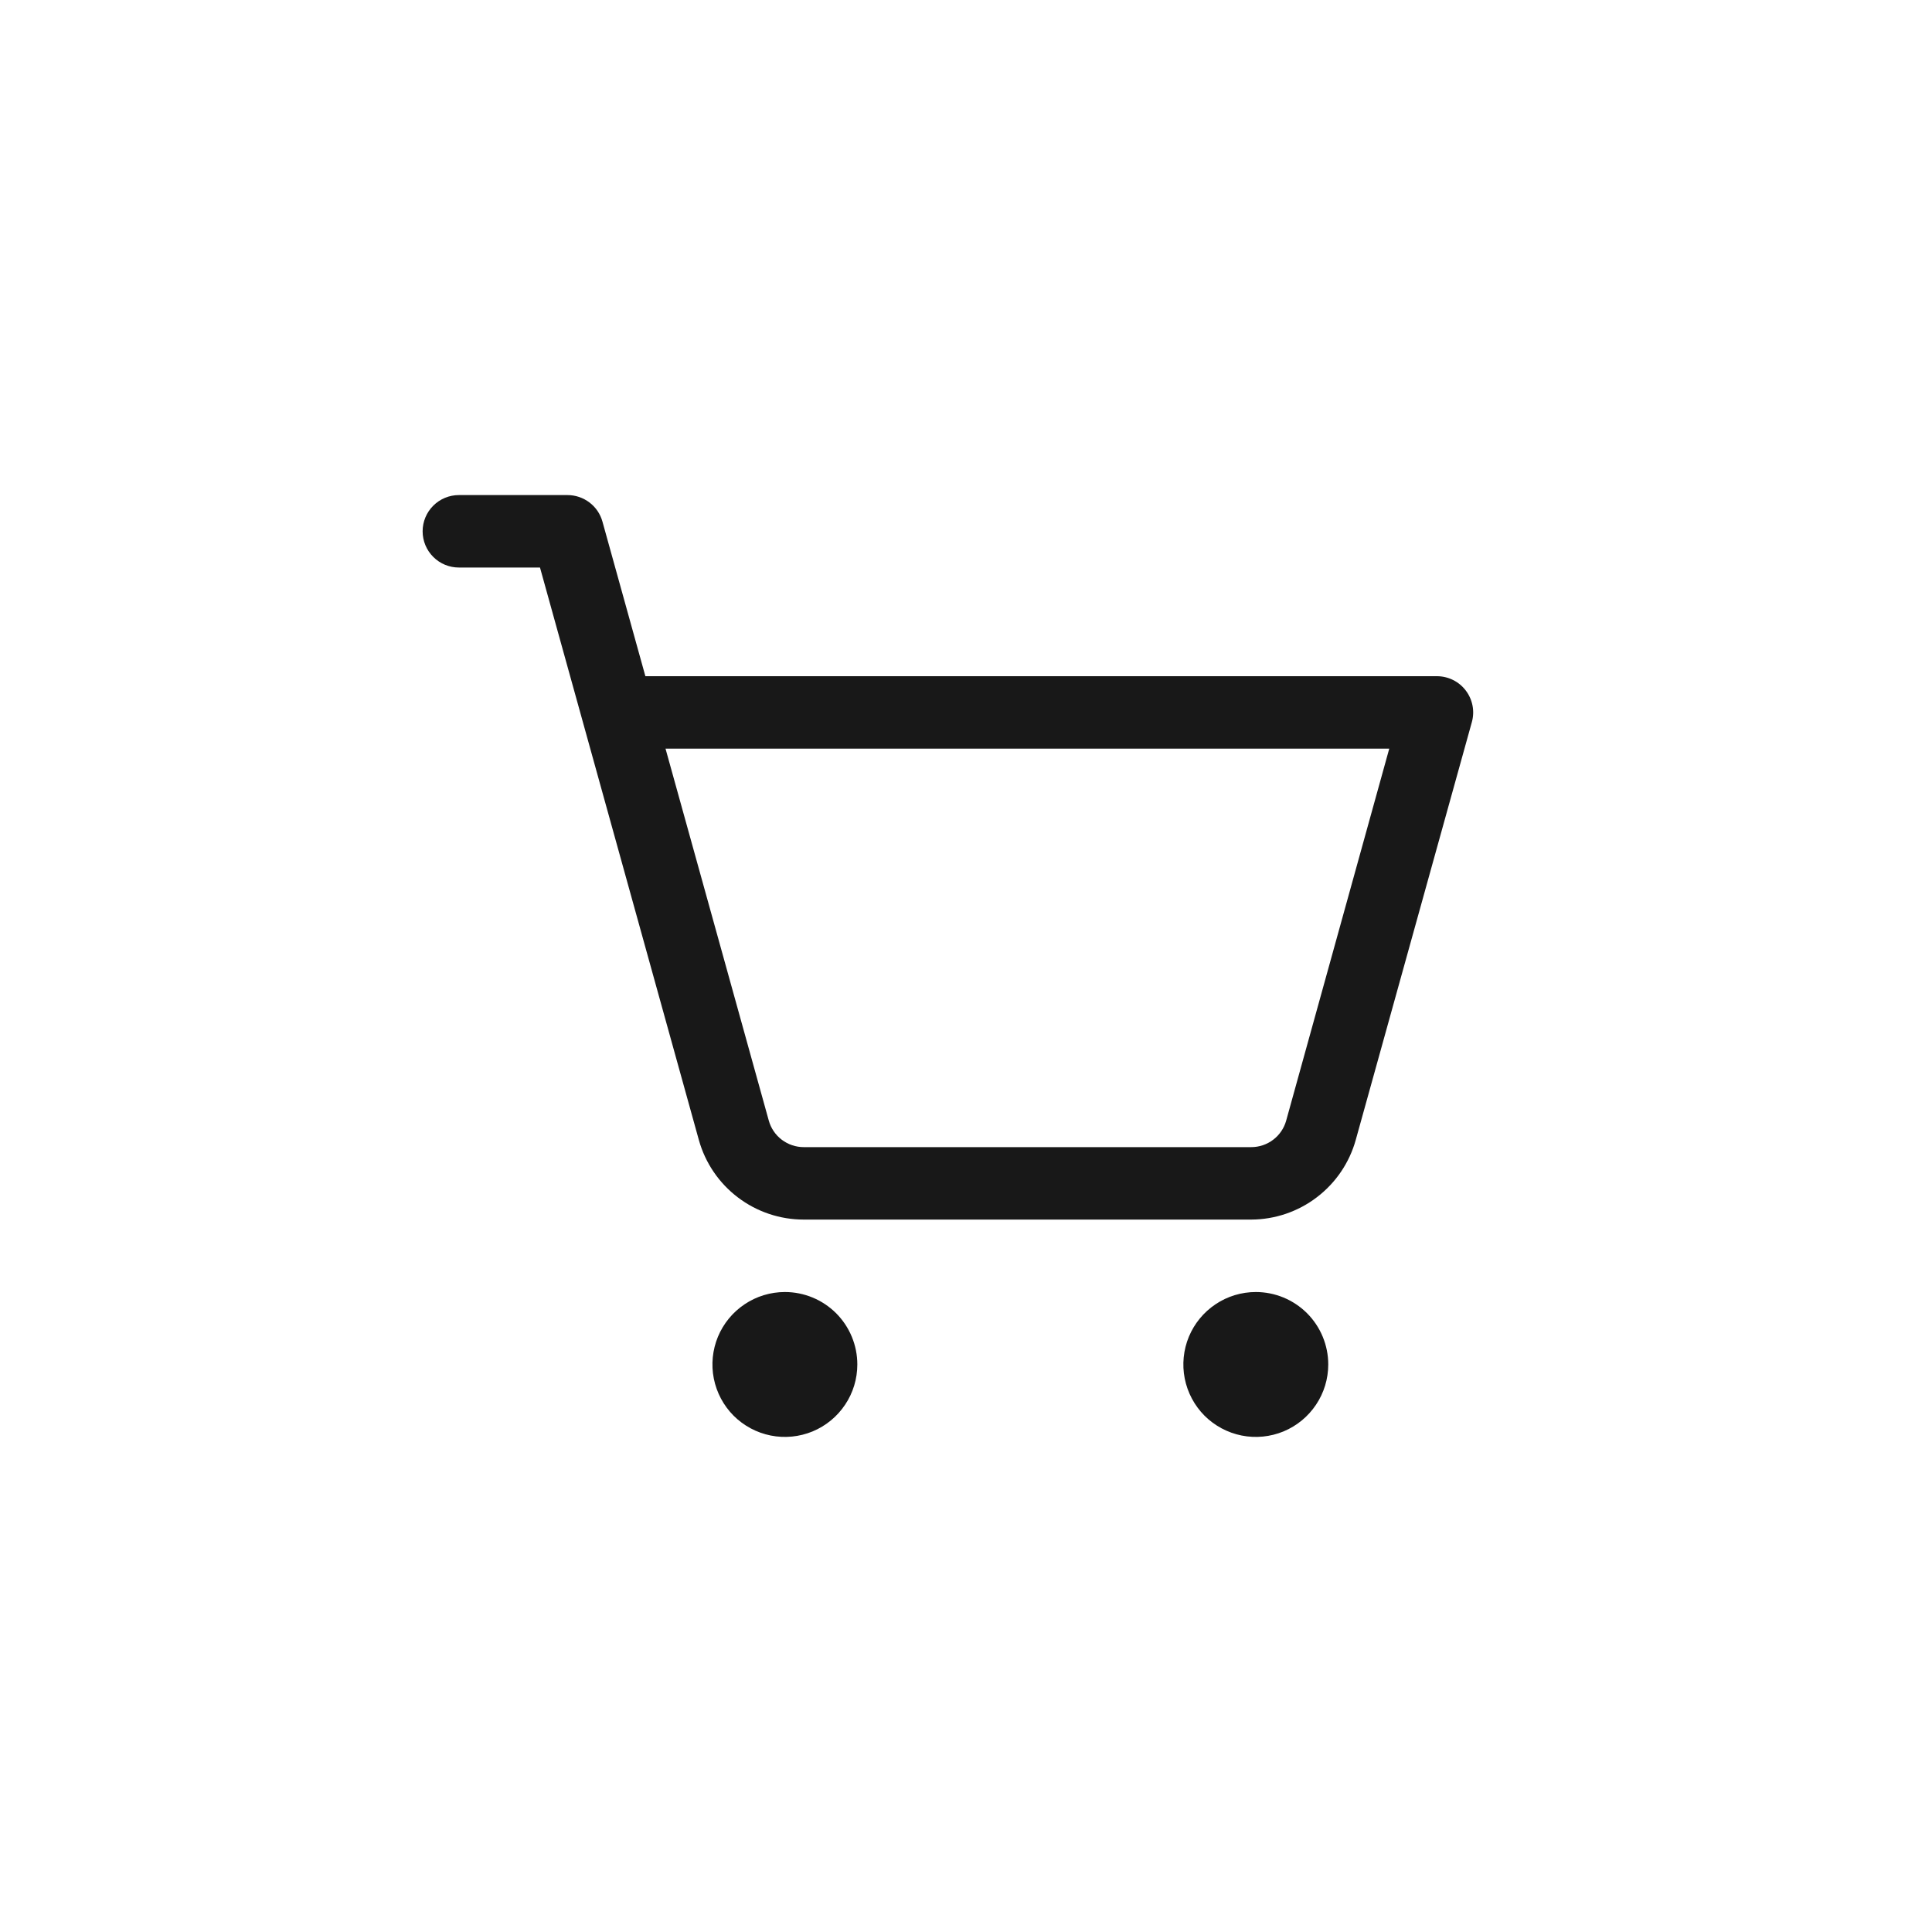 <?xml version="1.0" encoding="UTF-8"?> <svg xmlns="http://www.w3.org/2000/svg" width="40" height="40" viewBox="0 0 40 40" fill="none"><rect width="40" height="40" fill="white"></rect><path d="M17.75 28.25C17.75 28.547 17.662 28.837 17.497 29.083C17.332 29.33 17.098 29.522 16.824 29.636C16.55 29.749 16.248 29.779 15.957 29.721C15.666 29.663 15.399 29.52 15.189 29.311C14.98 29.101 14.837 28.834 14.779 28.543C14.721 28.252 14.751 27.95 14.864 27.676C14.978 27.402 15.17 27.168 15.417 27.003C15.663 26.838 15.953 26.75 16.25 26.75C16.648 26.75 17.029 26.908 17.311 27.189C17.592 27.471 17.75 27.852 17.75 28.25ZM26 26.75C25.703 26.75 25.413 26.838 25.167 27.003C24.92 27.168 24.728 27.402 24.614 27.676C24.501 27.95 24.471 28.252 24.529 28.543C24.587 28.834 24.73 29.101 24.939 29.311C25.149 29.52 25.416 29.663 25.707 29.721C25.998 29.779 26.3 29.749 26.574 29.636C26.848 29.522 27.082 29.33 27.247 29.083C27.412 28.837 27.5 28.547 27.5 28.25C27.5 27.852 27.342 27.471 27.061 27.189C26.779 26.908 26.398 26.75 26 26.75ZM30.473 14.951L28.069 23.602C27.937 24.075 27.654 24.491 27.264 24.788C26.874 25.086 26.397 25.248 25.906 25.25H16.64C16.148 25.25 15.669 25.089 15.277 24.791C14.885 24.494 14.601 24.076 14.469 23.602L11.18 11.75H9.5C9.301 11.75 9.11 11.671 8.97 11.53C8.829 11.39 8.75 11.199 8.75 11C8.75 10.801 8.829 10.61 8.97 10.47C9.11 10.329 9.301 10.25 9.5 10.25H11.75C11.914 10.25 12.073 10.304 12.204 10.403C12.335 10.502 12.429 10.641 12.473 10.799L13.362 14H29.75C29.866 14 29.98 14.027 30.083 14.078C30.187 14.129 30.277 14.204 30.347 14.296C30.417 14.388 30.465 14.495 30.487 14.609C30.509 14.722 30.504 14.839 30.473 14.951ZM28.763 15.5H13.779L15.917 23.201C15.961 23.359 16.055 23.498 16.186 23.597C16.317 23.696 16.476 23.75 16.64 23.75H25.906C26.07 23.75 26.23 23.696 26.36 23.597C26.491 23.498 26.585 23.359 26.629 23.201L28.763 15.5Z" fill="#181818"></path></svg> 